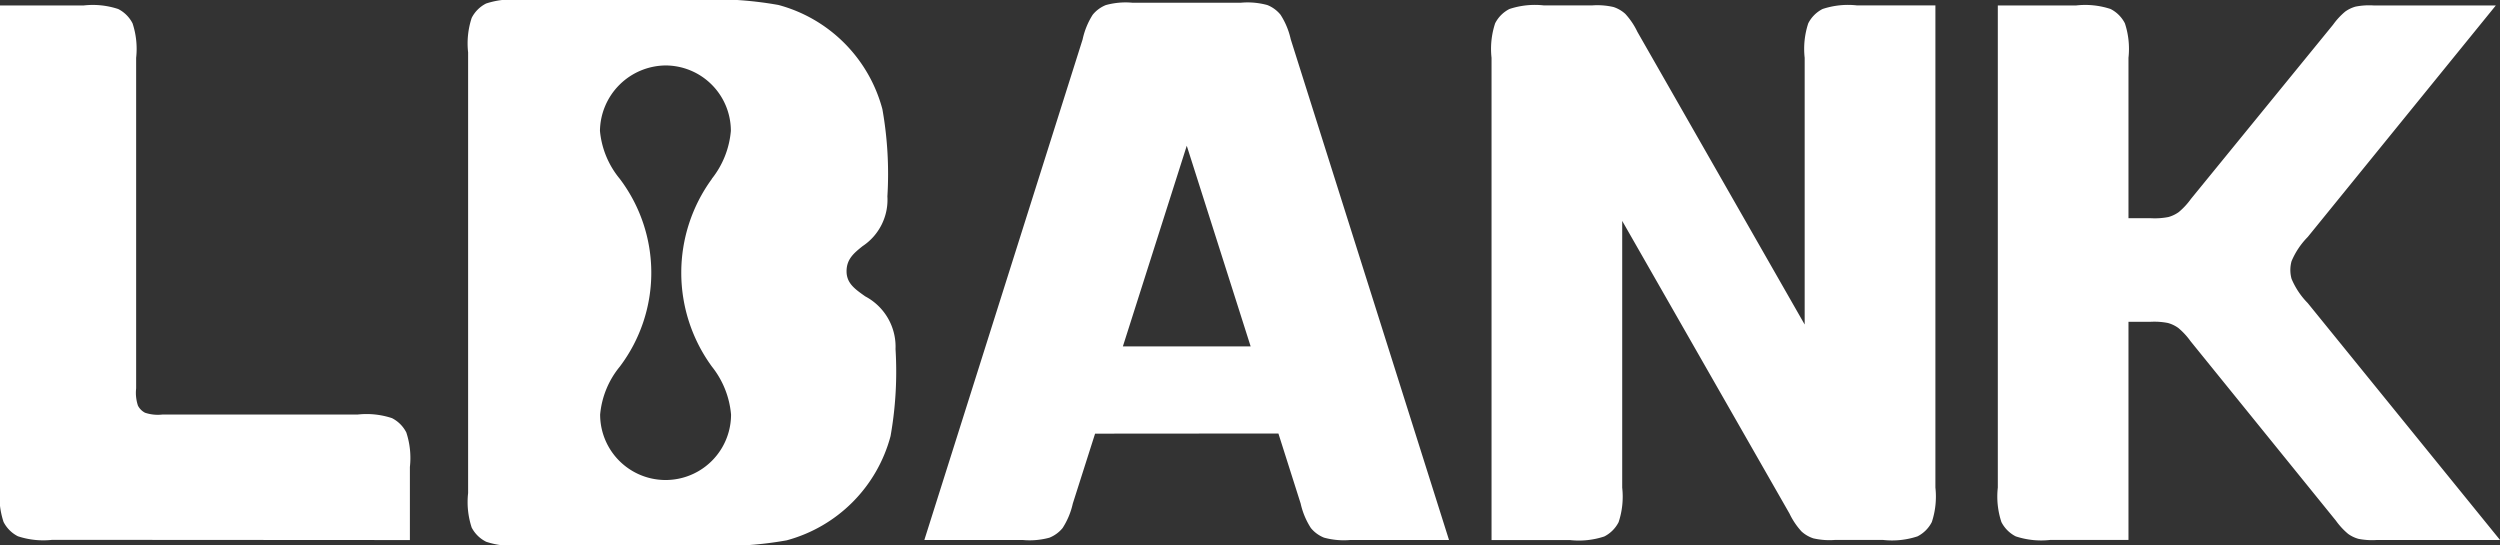 <svg xmlns="http://www.w3.org/2000/svg" width="69.78" height="15.225" viewBox="0 0 69.78 15.225">
  <rect x="0" y="0" width="69.78" height="15.225" fill="#333333" stroke="none"/>
  <path id="logo-03" d="M13.166,14.726a2.274,2.274,0,0,1-.1-.963V1.462a2.274,2.274,0,0,1,.1-.963.913.913,0,0,1,.4-.4,2.261,2.261,0,0,1,.961-.1H19.3a10.261,10.261,0,0,1,2.429.14,4.107,4.107,0,0,1,2.9,2.907,10.322,10.322,0,0,1,.14,2.434h0a1.553,1.553,0,0,1-.695,1.392c-.238.192-.445.36-.445.7s.241.5.521.7a1.589,1.589,0,0,1,.846,1.471,10.319,10.319,0,0,1-.139,2.43,4.107,4.107,0,0,1-2.9,2.909,10.259,10.259,0,0,1-2.425.14l-5,0h0a2.261,2.261,0,0,1-.961-.1A.913.913,0,0,1,13.166,14.726Zm17.4-2.622-.622,1.952a2.1,2.1,0,0,1-.285.683.912.912,0,0,1-.368.269,2.091,2.091,0,0,1-.737.065H25.8L30.218,1.1A2.1,2.1,0,0,1,30.5.411a.912.912,0,0,1,.368-.27,2.092,2.092,0,0,1,.738-.065h3.03a2.092,2.092,0,0,1,.738.065.909.909,0,0,1,.368.27,2.1,2.1,0,0,1,.285.685l4.418,13.976H37.694a2.092,2.092,0,0,1-.737-.065.914.914,0,0,1-.368-.269,2.1,2.1,0,0,1-.285-.683L35.683,12.1Zm.776-2.436h3.566l-1.783-5.6Zm-29.882,5.4a2.261,2.261,0,0,1-.961-.1.913.913,0,0,1-.4-.4,2.274,2.274,0,0,1-.1-.963V.152H2.339a2.261,2.261,0,0,1,.961.1.913.913,0,0,1,.4.4,2.274,2.274,0,0,1,.1.963V10.84a1.136,1.136,0,0,0,.05.481.456.456,0,0,0,.2.2,1.13,1.13,0,0,0,.48.05h5.45a2.261,2.261,0,0,1,.961.1.913.913,0,0,1,.4.4,2.274,2.274,0,0,1,.1.963v2.04ZM41.632,1.614a2.275,2.275,0,0,1,.1-.963.911.911,0,0,1,.4-.4,2.261,2.261,0,0,1,.961-.1h1.343a2.015,2.015,0,0,1,.6.045.912.912,0,0,1,.329.191,2.023,2.023,0,0,1,.337.5l4.67,8.171V1.614a2.276,2.276,0,0,1,.1-.963.913.913,0,0,1,.4-.4,2.261,2.261,0,0,1,.961-.1h2.188V13.609a2.272,2.272,0,0,1-.1.962.911.911,0,0,1-.4.4,2.259,2.259,0,0,1-.96.1H51.216a2.013,2.013,0,0,1-.6-.044.91.91,0,0,1-.33-.191,2.023,2.023,0,0,1-.337-.5L45.279,6.166v7.445a2.269,2.269,0,0,1-.1.963.911.911,0,0,1-.4.4,2.26,2.26,0,0,1-.961.1H41.632ZM57.951.152H55.763V13.608a2.276,2.276,0,0,0,.1.963.915.915,0,0,0,.4.4,2.262,2.262,0,0,0,.961.1H59.41V8.983h.6a1.97,1.97,0,0,1,.5.032.909.909,0,0,1,.291.139,1.967,1.967,0,0,1,.341.369L65.2,14.533a1.979,1.979,0,0,0,.341.369.908.908,0,0,0,.291.139,1.97,1.97,0,0,0,.5.032h3.45L64.413,8.459a2.15,2.15,0,0,1-.451-.676.916.916,0,0,1,0-.493,2.156,2.156,0,0,1,.452-.676h0L69.664.152H66.251a1.969,1.969,0,0,0-.5.032.912.912,0,0,0-.29.138,1.97,1.97,0,0,0-.34.367L61.153,5.553h0a1.98,1.98,0,0,1-.34.367.911.911,0,0,1-.29.138,1.97,1.97,0,0,1-.5.032H59.41V1.614a2.276,2.276,0,0,0-.1-.963.913.913,0,0,0-.4-.4A2.262,2.262,0,0,0,57.951.152ZM19.867,4.992A2.49,2.49,0,0,0,20.4,3.654a1.827,1.827,0,0,0-1.827-1.827,1.852,1.852,0,0,0-1.827,1.827A2.453,2.453,0,0,0,17.3,4.992a4.346,4.346,0,0,1,0,5.241,2.453,2.453,0,0,0-.549,1.338,1.827,1.827,0,0,0,3.654,0,2.49,2.49,0,0,0-.534-1.338,4.442,4.442,0,0,1,0-5.241Z" fill="#fff" fill-rule="evenodd"/>
</svg>
